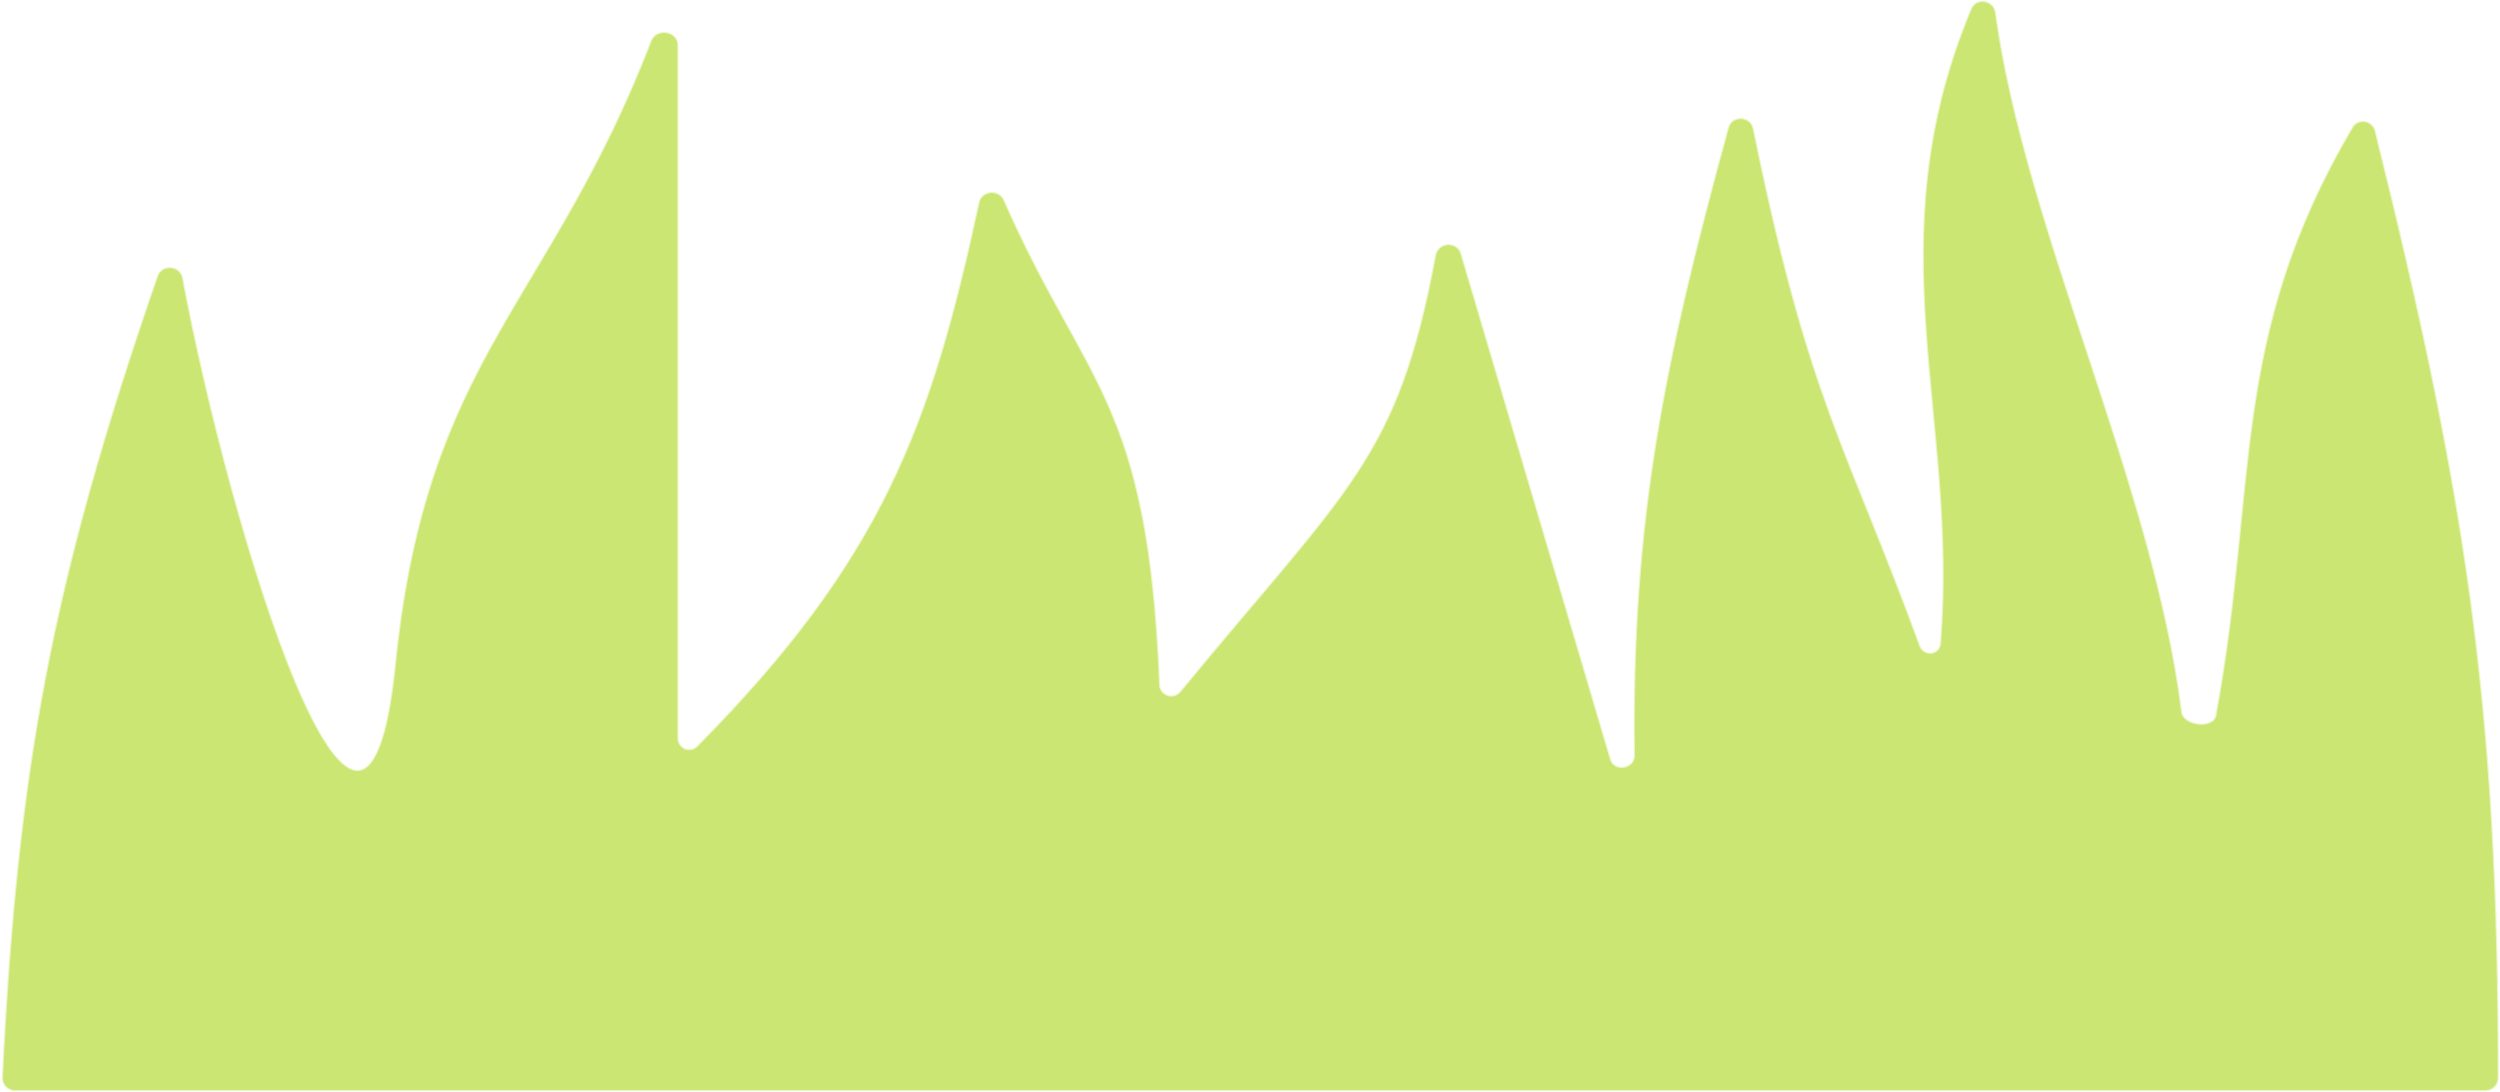 <?xml version="1.0" encoding="UTF-8"?> <svg xmlns="http://www.w3.org/2000/svg" width="1039" height="454" viewBox="0 0 1039 454" fill="none"> <path d="M986.835 54.531C1024.06 204.218 1038.13 292.942 1038 447.968C1038 450.724 1035.76 453 1033 453H6.243C3.388 453 1.115 450.574 1.256 447.723C7.59 319.846 21.412 243.114 65.715 114.877C67.41 109.969 74.68 110.55 75.634 115.654C95.071 219.694 151.444 406.014 164.608 276.052C177.55 148.297 228.339 127.363 270.888 17.101C272.941 11.782 281.508 13.152 281.508 18.854V306.85C281.508 311.28 286.833 313.5 289.949 310.352C367.07 232.419 387.183 176.87 407.134 84.275C408.177 79.436 414.996 78.816 416.988 83.348C451.202 161.193 476.877 165.783 481.662 284.652C481.849 289.292 487.743 291.285 490.695 287.7C561.094 202.206 581.174 190.715 596.89 106.174C597.864 100.934 605.398 100.415 606.909 105.527L669.023 315.644C670.7 321.315 679.591 319.84 679.519 313.928C678.338 216.469 691.749 151.168 718.594 53.19C719.989 48.096 727.356 48.437 728.409 53.613C751.349 166.417 767.016 184.915 797.581 268.474C799.378 273.386 806.315 272.634 806.733 267.42C814.324 172.756 778.815 101.31 819.464 3.844C821.428 -0.865 828.364 0.285 829.052 5.339C841.264 95.019 894.621 201.781 906.411 295.904C907.173 301.989 920.06 303.405 921.176 297.375C938.869 201.743 926.238 140.781 977.907 53.139C980.141 49.351 985.774 50.263 986.835 54.531Z" fill="#CBE672" stroke="#CBE672" stroke-opacity="0.4" stroke-linecap="round"></path> </svg> 